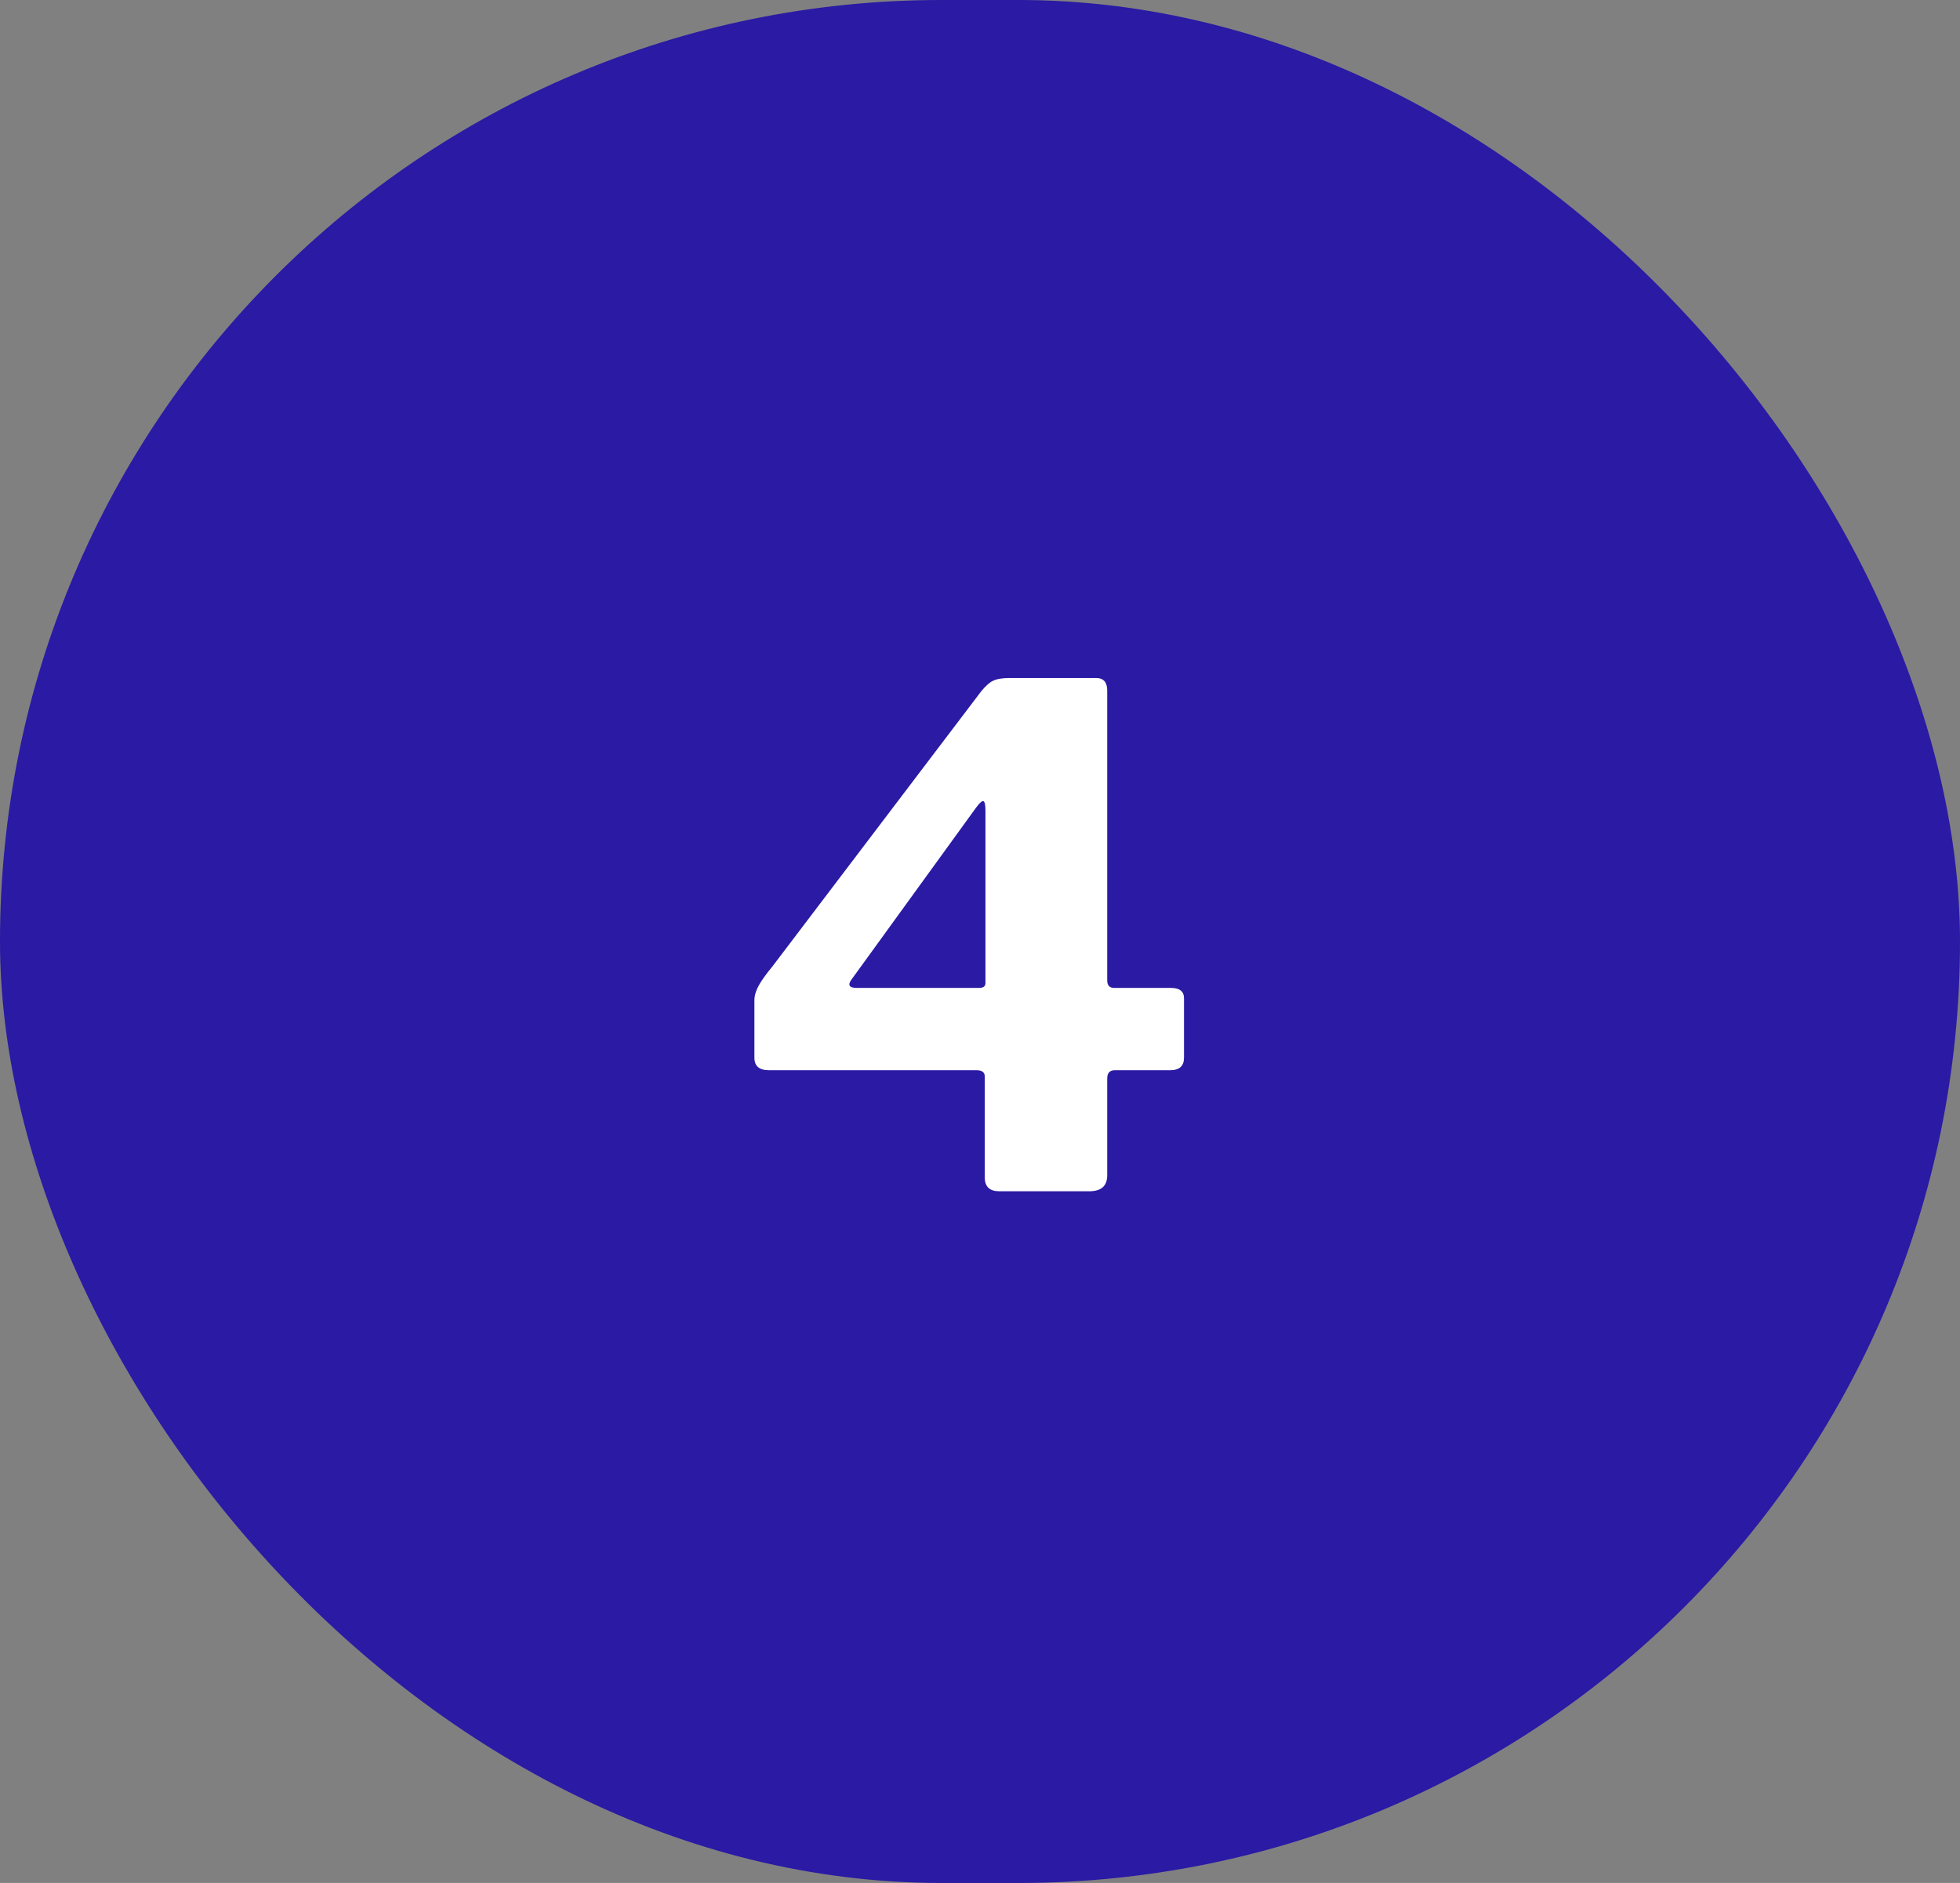 <svg xmlns="http://www.w3.org/2000/svg" width="51" height="49" viewBox="0 0 51 49" fill="none"><rect x="0" y="0" width="51" height="49" fill="#808080" stroke="none"/><rect width="51" height="49" rx="24.5" fill="#2A1AA4"></rect><path d="M25.534 17.986C25.654 17.842 25.756 17.752 25.84 17.716C25.936 17.668 26.08 17.644 26.272 17.644H28.522C28.714 17.644 28.81 17.752 28.81 17.968V25.51C28.81 25.642 28.87 25.708 28.99 25.708H30.466C30.694 25.708 30.808 25.798 30.808 25.978V27.526C30.808 27.742 30.688 27.85 30.448 27.85H29.008C28.876 27.85 28.81 27.922 28.81 28.066V30.586C28.81 30.862 28.654 31 28.342 31H26.002C25.75 31 25.624 30.88 25.624 30.64V28.012C25.624 27.904 25.552 27.85 25.408 27.85H20.008C19.756 27.85 19.63 27.742 19.63 27.526V26.032C19.63 25.912 19.666 25.786 19.738 25.654C19.81 25.522 19.93 25.354 20.098 25.15L25.534 17.986ZM25.48 25.708C25.588 25.708 25.642 25.666 25.642 25.582V21.1C25.642 20.944 25.624 20.86 25.588 20.848C25.552 20.836 25.486 20.896 25.39 21.028L22.168 25.474C22.048 25.63 22.09 25.708 22.294 25.708H25.48Z" fill="white"></path></svg>
